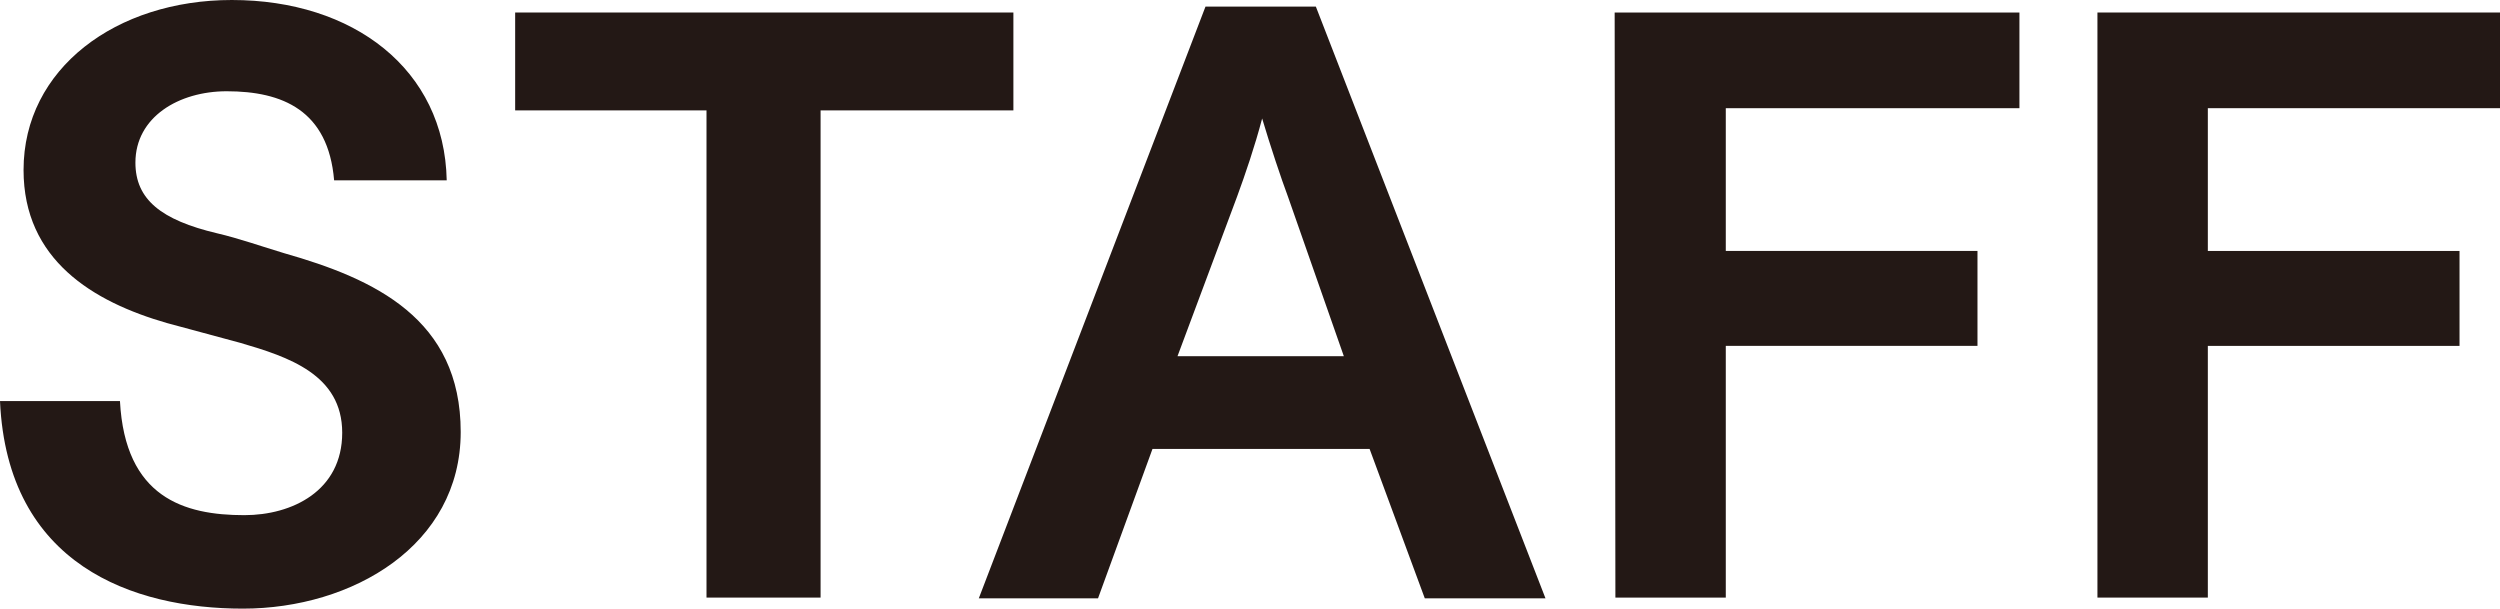 <svg xmlns="http://www.w3.org/2000/svg" viewBox="0 0 67.94 16.54"><defs><style>.cls-1{fill:#231815;}</style></defs><title>staff</title><g id="レイヤー_2" data-name="レイヤー 2"><g id="text"><path class="cls-1" d="M3.26,10.9C3.4,13.52,5,14,6.64,14c1.3,0,2.66-.66,2.66-2.24S7.84,9.7,6.54,9.32l-2-.54C2.52,8.2.64,7.06.64,4.62.64,1.86,3.16,0,6.3,0c3.3,0,5.78,1.88,5.84,4.9H9.08C8.92,3,7.68,2.48,6.16,2.48c-1.3,0-2.48.7-2.48,1.94,0,1,.7,1.56,2.22,1.92.6.14,1.22.36,1.82.54,2.46.7,4.8,1.78,4.8,4.86s-2.94,4.8-5.92,4.8S.2,15.36,0,10.9Z"/><path class="cls-1" d="M19.2,3H14V.34H27.54V3H22.3V16.24H19.2Z"/><path class="cls-1" d="M32.76.18h3L42,16.26H38.72l-1.5-4.06h-5.9l-1.48,4.06H26.6Zm3.76,9.5L35,5.34c-.18-.48-.48-1.38-.7-2.12-.2.76-.46,1.52-.68,2.12L32,9.68Z"/><path class="cls-1" d="M43.88.34h11v2.6H46.9V6.82h6.84V9.4H46.9v6.84h-3Z"/><path class="cls-1" d="M57,.34h11v2.6H60V6.82h6.84V9.4H60v6.84H57Z"/></g></g></svg>